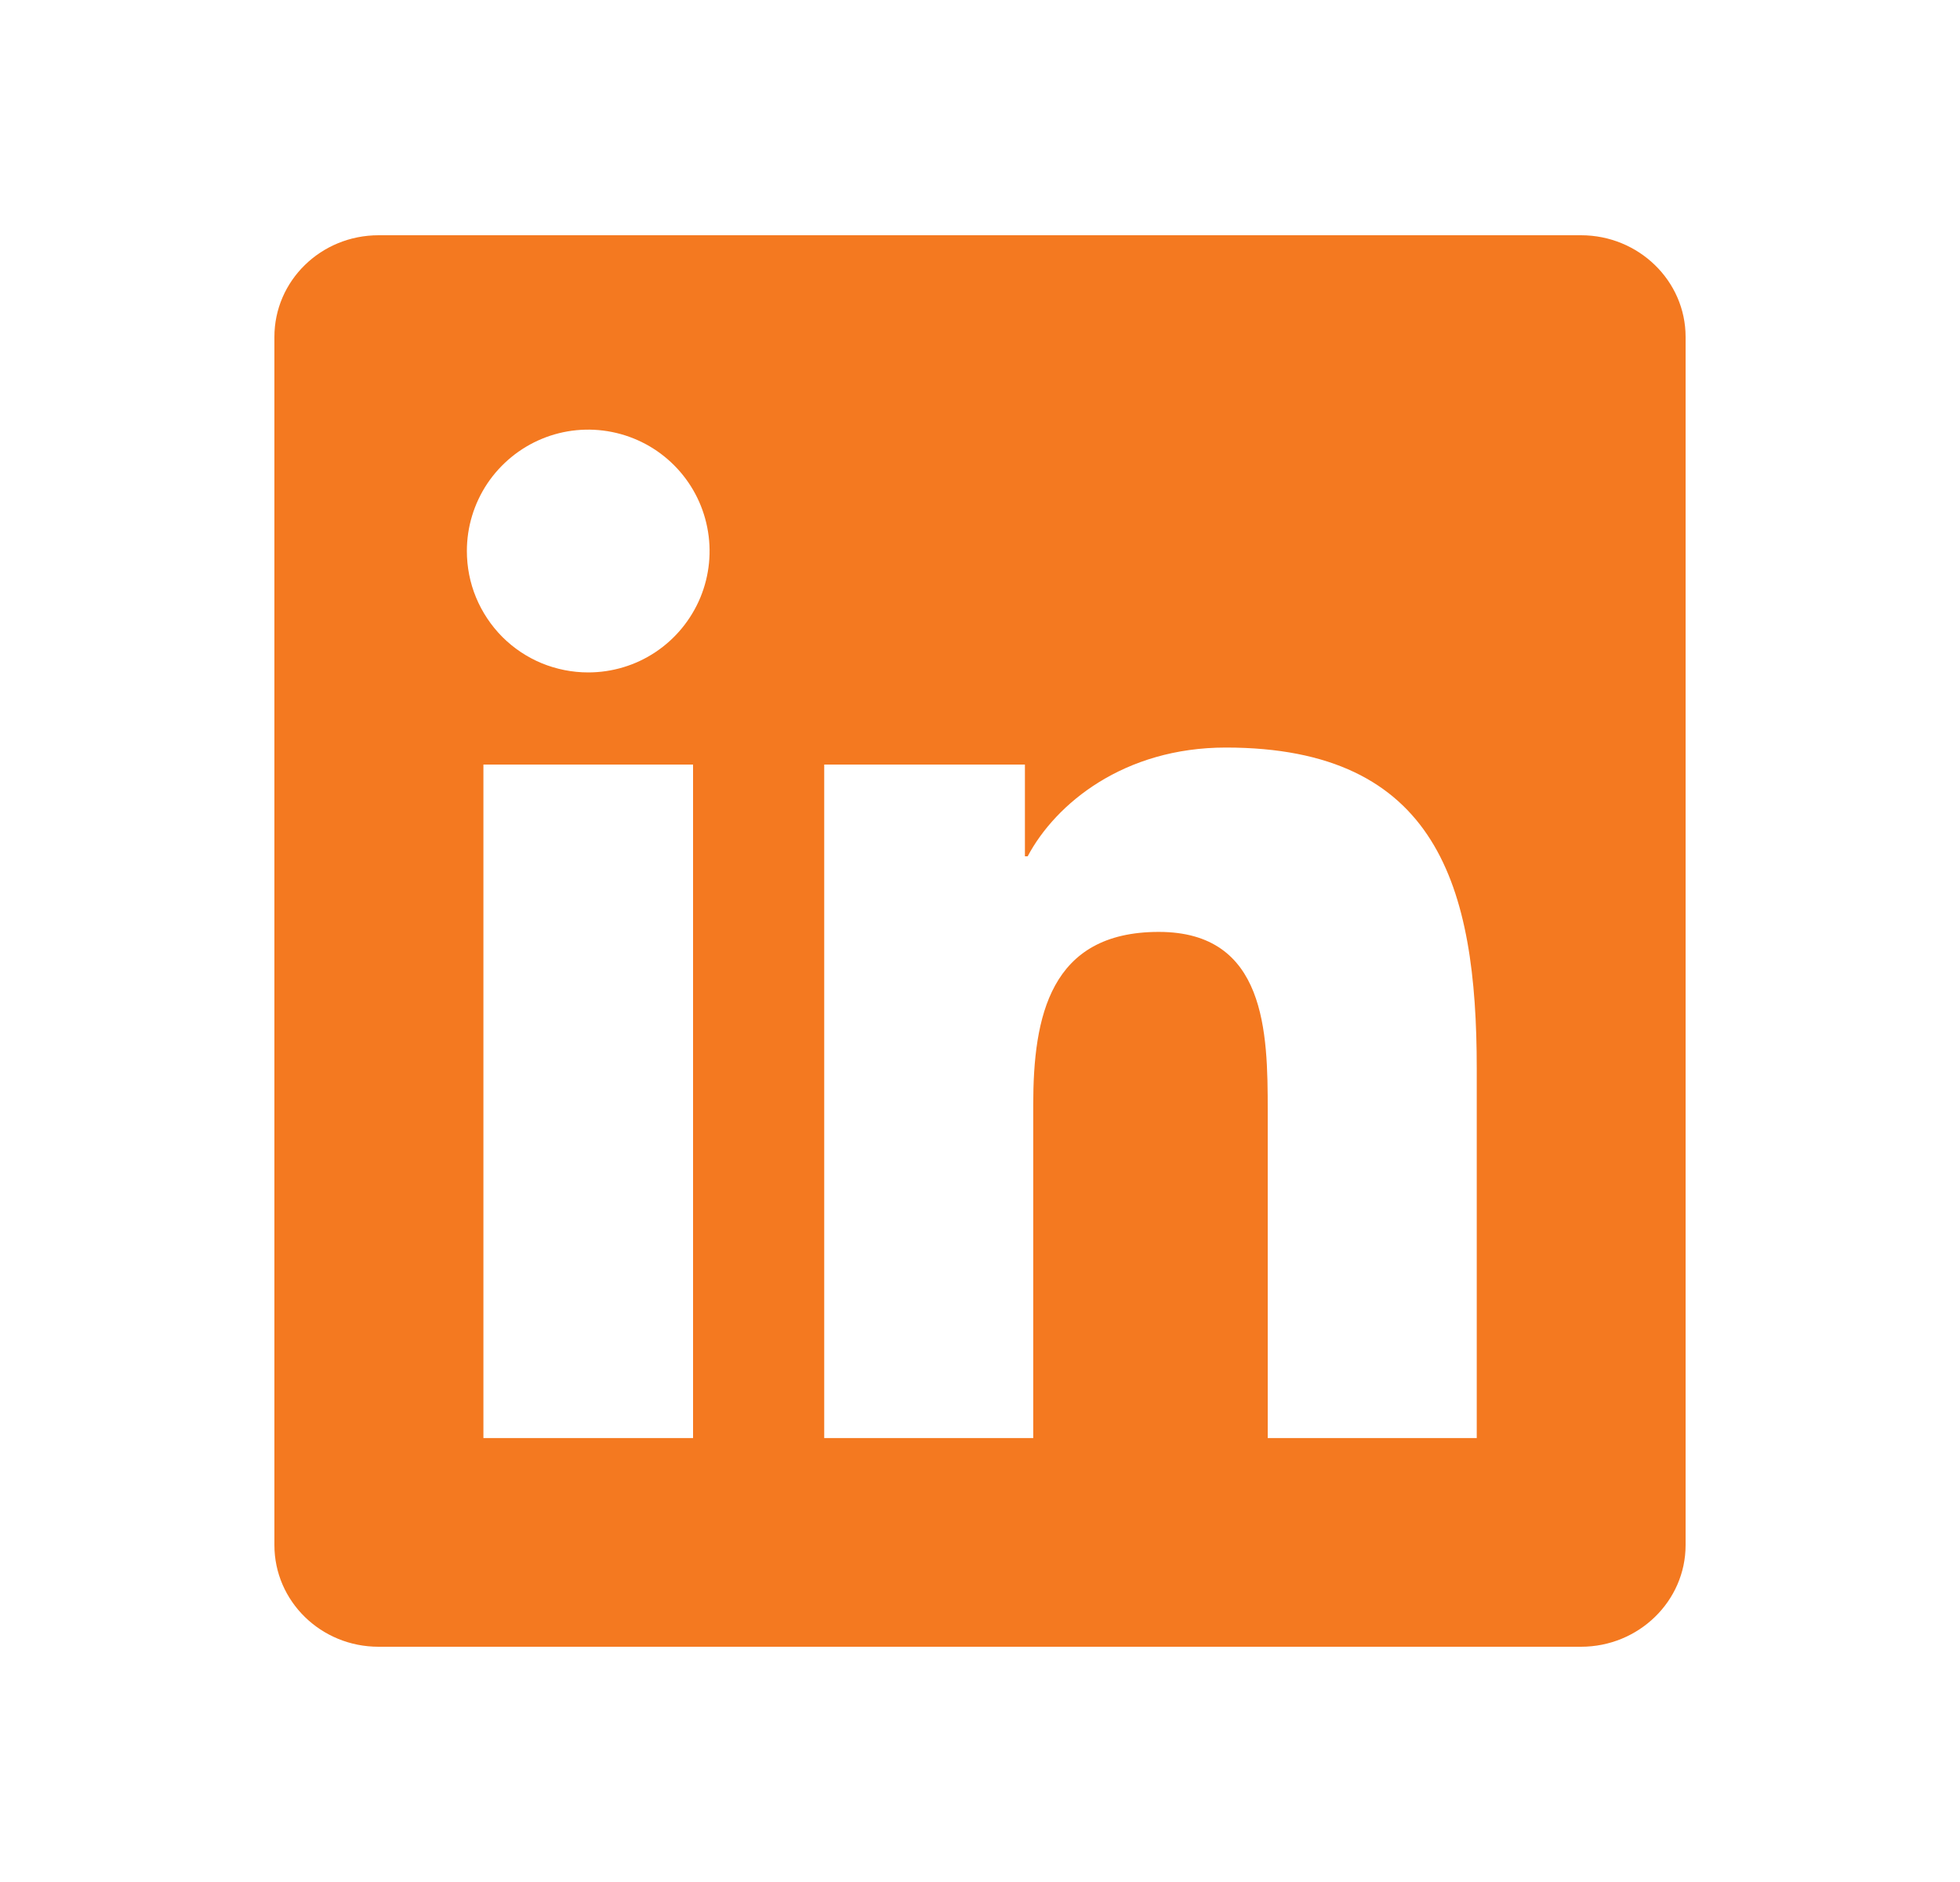 <svg width="25" height="24" viewBox="0 0 25 24" fill="none" xmlns="http://www.w3.org/2000/svg">
<g id="Frame" clip-path="url(#clip0_1854_3012)">
<path id="Vector" d="M18.835 18.339H16.17V14.162C16.17 13.166 16.15 11.884 14.78 11.884C13.391 11.884 13.179 12.968 13.179 14.089V18.339H10.513V9.75H13.073V10.92H13.108C13.466 10.246 14.336 9.533 15.636 9.533C18.336 9.533 18.836 11.311 18.836 13.624V18.339H18.835ZM7.503 8.575C7.3 8.575 7.098 8.535 6.91 8.458C6.722 8.38 6.551 8.266 6.407 8.122C6.264 7.978 6.15 7.807 6.072 7.619C5.994 7.431 5.955 7.229 5.955 7.026C5.955 6.72 6.046 6.421 6.216 6.166C6.387 5.912 6.629 5.713 6.912 5.596C7.194 5.479 7.506 5.449 7.806 5.509C8.106 5.569 8.382 5.716 8.598 5.933C8.815 6.15 8.962 6.426 9.021 6.726C9.081 7.026 9.05 7.338 8.933 7.62C8.815 7.903 8.617 8.145 8.362 8.315C8.108 8.485 7.808 8.575 7.502 8.575H7.503ZM8.839 18.339H6.166V9.75H8.84V18.339H8.839ZM20.17 3H4.829C4.093 3 3.5 3.58 3.5 4.297V19.703C3.5 20.42 4.094 21 4.828 21H20.166C20.9 21 21.5 20.42 21.5 19.703V4.297C21.5 3.58 20.9 3 20.166 3H20.169H20.17Z" fill="#F47920"/>
</g>
<defs>
<clipPath id="clip0_1854_3012">
<rect width="24" height="24" fill="white" transform="translate(0.5)"/>
</clipPath>
</defs>
</svg>
